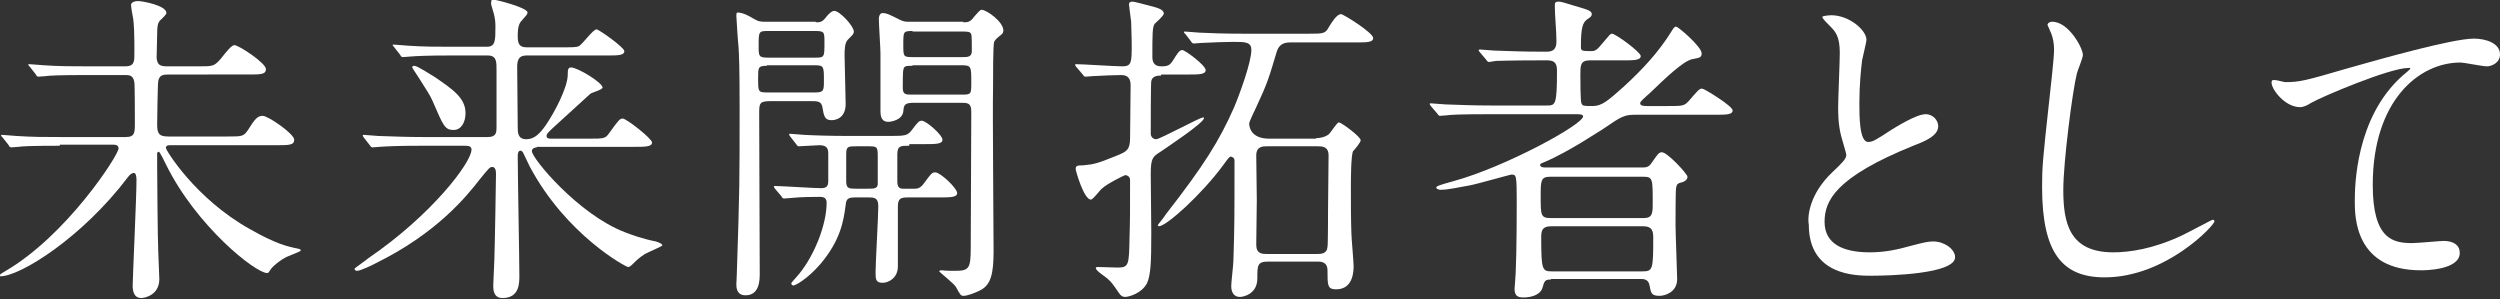 <?xml version="1.0" encoding="utf-8"?>
<!-- Generator: Adobe Illustrator 25.0.0, SVG Export Plug-In . SVG Version: 6.00 Build 0)  -->
<svg version="1.1" id="レイヤー_1" xmlns="http://www.w3.org/2000/svg" xmlns:xlink="http://www.w3.org/1999/xlink" x="0px"
	 y="0px" viewBox="0 0 459.7 55" style="enable-background:new 0 0 459.7 55;" xml:space="preserve">
<rect x="0" y="0" width="459.7" height="55" fill="#333333" stroke="none"/>
<style type="text/css">
	.st0{fill:#FFFFFF;}
</style>
<g>
	<g>
		<path class="st0" d="M11,26.8c-5.3,0-7,0.1-7.6,0.2c-0.2,0-1.1,0.1-1.3,0.1c-0.2,0-0.4-0.1-0.5-0.4l-1.1-1.4
			C0.2,25,0.2,25,0.2,24.9c0-0.1,0.1-0.1,0.2-0.1c0.4,0,2.3,0.2,2.6,0.2c2.9,0.2,5.4,0.2,8.2,0.2h11.9c1.7,0,1.7-0.8,1.7-2.6
			c0-1.1,0-7.2-0.1-7.5c-0.2-1.3-1-1.3-1.7-1.3h-7c-5.2,0-7,0.1-7.6,0.2c-0.2,0-1.1,0.1-1.3,0.1c-0.2,0-0.4-0.1-0.5-0.4l-1.1-1.4
			c-0.2-0.2-0.3-0.3-0.3-0.4c0-0.1,0.1-0.1,0.2-0.1c0.4,0,2.3,0.2,2.6,0.2c2.9,0.2,5.4,0.2,8.2,0.2h6.7c1.1,0,1.8-0.2,1.8-1.7
			c0-0.1,0.1-4.7-0.2-7c-0.1-0.4-0.4-2.2-0.4-2.6c0-0.4,0.5-0.7,1.3-0.7c0.8,0,5.2,0.8,5.2,2.2c0,0.3-1,1.2-1.2,1.4
			c-0.4,0.5-0.5,1-0.5,2.5c0,0.7-0.1,3.7-0.1,4.3c0.1,1.4,0.7,1.6,2,1.6h5.8c2.5,0,2.8,0,4-1.4c1.1-1.4,2-2.5,2.5-2.5
			c0.8,0,5.8,3.3,5.8,4.4c0,1-1,1-3.2,1H31c-1,0-1.7,0.1-1.9,1.2c-0.1,0.4-0.2,6.7-0.2,7.9c0,1.6,0.2,2.3,2,2.3h10.9
			c2.7,0,3,0,3.8-1.2c1.2-1.9,1.7-2.6,2.7-2.6c1,0,5.8,3.3,5.8,4.4c0,1-1,1-3.2,1H31.4c-0.4,0-0.9,0-0.9,0.5
			c0,0.4,5.4,9.3,15.4,14.9c4.9,2.8,7,3.2,8.3,3.5c1,0.2,1.1,0.2,1.1,0.5c0,0.1-2,0.9-2.5,1.1c-1.1,0.5-2.5,1.6-3,2.3
			c-0.4,0.6-0.4,0.7-0.7,0.7c-2.1,0-13-8.6-18.6-20c-0.2-0.4-1.1-2.3-1.3-2.3c-0.1,0-0.3,0.1-0.3,0.3v2.2c0,2.5,0.1,13.6,0.2,15.8
			c0,0.8,0.2,4.4,0.2,5.1c0,3.1-2.9,3.5-3.3,3.5c-1.5,0-1.6-1.5-1.6-2.3c0-1.3,0.7-16.3,0.7-19.3c0-0.4,0-1.4-0.5-1.4
			c-0.4,0-0.8,0.4-1.1,0.8C15.1,43.7,3.7,50.8,0.1,50.8c-0.1,0-0.1,0-0.1-0.2s0.4-0.4,0.9-0.7c11.4-6.6,20.9-21.4,20.9-22.6
			c0-0.7-0.7-0.7-1.1-0.7H11z"/>
		<path class="st0" d="M98.7,27.1c-0.4,0-0.9,0.2-0.9,0.7c0,1.3,8.5,11.6,17.1,14.9c1.3,0.5,3.2,1.2,5.7,1.7
			c0.7,0.2,1.2,0.5,1.2,0.7c0,0.2-2.7,1.3-3.2,1.6c-1.1,0.7-1.6,1.2-2.3,1.9c-0.2,0.2-0.5,0.5-0.8,0.5c-0.4,0-11.4-5.9-18.1-18.5
			c-0.5-1.1-0.6-1.2-1.2-2.5c-0.1-0.2-0.3-0.4-0.5-0.4c-0.5,0-0.5,0.8-0.5,1c0,3.5,0.3,18.8,0.3,22c0,1.4,0,4.1-3.1,4.1
			c-1.7,0-1.7-1.6-1.7-2.3c0-0.7,0.2-4,0.2-4.7c0.1-2.8,0.3-14.8,0.3-15.7c0-0.5,0-1.4-0.7-1.4c-0.4,0-0.6,0.2-2.3,2.3
			c-2.4,3.1-7.9,9.9-19.1,15.4c-0.7,0.4-2.9,1.4-3.4,1.4c-0.4,0-0.5-0.2-0.5-0.4c0-0.1,2.2-1.6,2.5-1.9c11.6-7.9,19-17.6,19-20
			c0-0.7-0.7-0.7-1.4-0.7h-7.9c-4.2,0-6.2,0.1-7.6,0.2c-0.2,0-1.1,0.1-1.3,0.1c-0.2,0-0.3-0.1-0.5-0.4l-1.1-1.4
			c-0.2-0.3-0.2-0.3-0.2-0.4c0-0.1,0.1-0.1,0.2-0.1c0.4,0,2.3,0.2,2.6,0.2c2.9,0.1,5.5,0.2,8.3,0.2h11.9c1.6,0,1.6-0.9,1.6-1.9V13.1
			c0-1.6,0.1-2.9-1.6-2.9H83c-4.4,0-6.4,0.1-7.6,0.2c-0.2,0-1.1,0.1-1.3,0.1c-0.2,0-0.4-0.1-0.5-0.4l-1.1-1.4
			c-0.2-0.3-0.3-0.3-0.3-0.4c0-0.1,0.1-0.1,0.2-0.1c0.4,0,2.3,0.2,2.6,0.2c2.9,0.2,5.4,0.2,8.2,0.2h6.3c1.6,0,1.6-1.1,1.6-3.8
			c0-0.7-0.1-1.6-0.3-2.3c-0.4-1.4-0.5-1.6-0.5-1.9c0-0.5,0.1-0.7,0.4-0.7C91.4,0,97,1.4,97,2.3c0,0.3-0.2,0.5-0.9,1.3
			c-0.5,0.5-0.9,1-0.9,3c0,1.3,0.2,2.1,1.6,2.1h6.7c1.7,0,2.5,0,2.9-0.2c0.7-0.3,2.6-3.1,3.3-3.1c0.4,0,5.1,3.3,5.1,4
			c0,0.8-1.2,0.8-3.2,0.8H96.8c-1.3,0-1.7,0.7-1.7,2.1c0,1.7,0.1,9.4,0.1,11c0,1.1,0,2.3,1.6,2.3c1.5,0,2.5-1.1,3.5-2.5
			c1.6-2.3,4.1-7,4.1-9.4c0-0.7,0-1.3,0.6-1.3c1.2,0,5.8,2.8,5.8,3.7c0,0.4-1.9,0.9-2.2,1.1c-1.7,1.6-5.2,4.7-6.8,6.2
			c-1.2,1.1-1.3,1.3-1.3,1.6c0,0.5,0.6,0.5,0.8,0.5h6.9c2.8,0,3.1,0,3.8-1c1.8-2.5,2-2.7,2.5-2.7c0.7,0,5.4,3.7,5.4,4.4
			c0,0.8-1.3,0.8-3.2,0.8H98.7z M83.4,23.9c-1.6,0-1.9-0.8-3.8-5.2c-0.4-1-1.2-2.2-2.4-4.1c-0.5-0.8-1.4-2.1-1.4-2.2
			c0-0.2,0.1-0.3,0.4-0.3c0.5,0,3,1.6,3.8,2.1c3.2,2.2,5.6,3.8,5.6,6.6C85.6,22.5,84.8,23.9,83.4,23.9z"/>
		<path class="st0" d="M150,4.1c0.7,0,1.1,0,1.7-0.7C152,3,152.8,2,153.4,2c1,0,3.6,2.8,3.6,3.8c0,0.4-0.1,0.5-1.1,1.5
			c-0.6,0.6-0.6,2-0.6,2.9c0,1.3,0.2,7.5,0.2,8.9c0,2.9-2.2,3-2.6,3c-1.3,0-1.4-0.8-1.7-2.5c-0.2-1-1-1-1.9-1h-7.7c-2,0-2,0.5-2,2.3
			c0,8.2,0.1,21.2,0.1,29.4c0,1.1,0,4-2.6,4c-1.7,0-1.7-1.5-1.7-2.1c0-0.2,0.1-1.6,0.1-2.3c0.5-15.3,0.5-16.3,0.5-30.3
			c0-7.2-0.1-9.5-0.2-11c-0.1-0.7-0.4-5.5-0.4-5.7c0-0.2,0-0.6,0.2-0.6c1.1,0,2.4,0.8,2.9,1.1c1,0.6,1.4,0.6,2.3,0.6H150z M141,12.1
			c-1.6,0-1.6,0.3-1.6,2.3c0,2.4,0,2.6,1.6,2.6h8.9c1.6,0,1.6-0.4,1.6-2.2c0-2.5,0-2.8-1.6-2.8H141z M149.9,10.6
			c1.7,0,1.7-0.1,1.7-2.8c0-1.9,0-2.1-1.7-2.1h-8.7c-1.7,0-1.7,0.1-1.7,2.8c0,1.8,0,2.1,1.7,2.1H149.9z M167.2,26.8
			c-1.6,0-2.2,0-2.2,1.6v4.9c0,0.7,0.1,1.4,1,1.4h2.1c0.5,0,1.1,0,1.8-1c1.4-1.9,1.5-2,2.1-2c0.9,0,4,2.9,4,3.8
			c0,0.8-1.3,0.8-3.2,0.8h-5.8c-1.4,0-1.9,0.2-1.9,1.7v11c0,2.1-1.7,3-2.8,3c-1.3,0-1.3-0.7-1.3-2c0-1.7,0.5-10.2,0.5-12.1
			c0-1.6-0.8-1.6-1.9-1.6h-2.1c-1.4,0-1.9,0.1-2,1.4c-0.4,3.1-1,6.5-4.6,10.8c-2.5,2.9-4.7,4-5,4c-0.2,0-0.4-0.2-0.4-0.4
			c0-0.1,0.1-0.2,0.9-1.1c3.1-3.4,5.6-9.5,5.6-13.7c0-0.8-0.4-1.1-1.2-1.1c-0.8,0-3.5,0-5.3,0.2c-0.2,0-1.1,0.1-1.3,0.1
			c-0.2,0-0.4-0.1-0.5-0.4l-1.2-1.4c-0.2-0.3-0.2-0.3-0.2-0.4s0.1-0.1,0.2-0.1c1.2,0,7.1,0.4,8.5,0.4c1,0,1.3-0.4,1.3-1.3v-5
			c0-0.8-0.1-1.6-1.6-1.6c-0.5,0-3.4,0.2-3.8,0.2c-0.2,0-0.3-0.1-0.5-0.4l-1.1-1.4c-0.2-0.3-0.2-0.3-0.2-0.4c0-0.1,0.1-0.1,0.2-0.1
			c0.4,0,2.2,0.2,2.6,0.2c1.7,0.1,4.9,0.2,8.3,0.2h7.6c2.6,0,3.1-0.1,3.8-1c1.2-1.6,1.4-1.8,1.9-1.8c0.8,0,3.8,2.6,3.8,3.5
			c0,0.8-1.3,0.8-3.2,0.8H167.2z M159.5,34.7c1.2,0,1.8,0,1.9-0.8v-5.3c0-1.7-0.2-1.7-1.9-1.7h-2c-1.5,0-1.9,0-1.9,1.4v5
			c0,1.4,0.5,1.4,1.9,1.4H159.5z M177.1,4.1c0.8,0,1.3,0,2-1c0.7-0.8,1.1-1.3,1.4-1.3c0.9,0,4,2.2,4,3.8c0,0.4-0.2,0.6-0.3,0.7
			c-1,0.8-1.2,1-1.4,1.4c-0.2,0.6-0.2,6.1-0.2,8.6c-0.1,4.3,0.1,25.2,0.1,29.9c0,4.1-0.5,6.1-2.3,7.1c-1.1,0.6-2.6,1.1-3.2,1.1
			c-0.5,0-0.6-0.1-1.4-1.6c-0.3-0.6-3.1-2.8-3.1-2.9c0-0.2,0.4-0.2,0.5-0.2c0.7,0.1,1.7,0.1,2.4,0.1c2.6,0,2.9-0.4,2.9-4.3
			c0-3.5,0.1-21.1,0.1-25c0-1.6-0.7-1.6-2-1.6h-8.5c-1.8,0-1.9,0.4-2,1.6c-0.2,1.6-2.3,1.9-2.7,1.9c-0.7,0-1.5-0.2-1.5-1.9V9.8
			c0-1-0.3-5.3-0.3-6.4c0-0.2,0.1-1,0.7-1c0.7,0,1.1,0.2,3.1,1.2c0.8,0.4,1.1,0.4,1.9,0.4H177.1z M167.8,5.7c-1.7,0-1.7,0.1-1.7,2.5
			c0,2.2,0,2.3,1.7,2.3h9.2c0.9,0,1.7,0,1.7-1.1c0-1,0-2.9-0.1-3.1c-0.2-0.5-0.7-0.5-1.6-0.5H167.8z M167.8,12.1
			c-1.2,0-1.6,0-1.7,0.8c-0.1,0.2-0.1,2.9-0.1,3.2c0,1.3,0.5,1.3,1.8,1.3h9.1c1.7,0,1.7-0.1,1.7-2.3c0-2.8,0-3.1-1.7-3.1H167.8z"/>
		<path class="st0" d="M213.5,13.9c-0.5,0-1.6,0-1.8,1c-0.1,0.2-0.1,8.9-0.1,9.7c0,0.5,0.4,1,1,1c0.7,0,8-4,8.6-4
			c0.1,0,0.2,0,0.2,0.1c0,0.9-7,5.5-8,6.2c-1.4,0.9-1.8,1.1-1.8,4.1c0,1.6,0.1,9.2,0.1,10.9c0,5.3-0.1,7.7-0.8,9.2
			c-1,1.9-3.4,2.5-4,2.5c-0.5,0-0.8-0.2-1.2-0.8c-1.1-1.6-1.3-1.9-2.1-2.6c-0.3-0.3-2.1-1.4-2.1-1.9c0-0.2,0.2-0.2,0.6-0.2
			c0.2,0,2.8,0.1,3.4,0.1c2.1,0,2.1-0.5,2.2-5.5c0.1-3.2,0.1-4.4,0.1-10.6c0-0.6-0.5-0.9-0.9-0.9c-0.1,0-3.4,1.6-4.3,2.5
			c-0.3,0.2-1.6,2-2,2c-1.3,0-2.8-5.3-2.8-5.6c0-0.6,0.2-0.7,1.4-0.7c2-0.2,2.5-0.3,6.2-1.8c1.7-0.7,2.4-1,2.4-3.2
			c0-1.4,0.1-8.2,0.1-9.7c0-1-0.3-1.9-1.7-1.9c-0.7,0-3.9,0.1-5.3,0.2c-0.2,0-1.1,0.1-1.3,0.1c-0.2,0-0.3-0.1-0.5-0.4l-1.2-1.4
			c-0.2-0.3-0.2-0.3-0.2-0.4s0.1-0.1,0.2-0.1c1.2,0,7.1,0.4,8.5,0.4c1.7,0,1.7-0.8,1.7-4c0-1.8-0.1-3-0.1-4.2
			c-0.1-0.8-0.4-3-0.4-3.2c0-0.4,0.3-0.5,0.7-0.5c0.2,0,2.2,0.5,2.5,0.6c2,0.5,3.2,0.8,3.2,1.6c0,0.4-1.4,1.6-1.7,1.9
			c-0.4,0.7-0.4,1.8-0.4,6.1c0,0.7,0.2,1.7,1.6,1.7c1.3,0,1.6-0.2,2.2-1.1c0.8-1.3,1.2-1.9,1.7-1.9s4.3,2.8,4.3,3.7
			c0,0.8-1.3,0.8-3.2,0.8H213.5z M242,25.4c0.8,0,1.6-0.2,2.2-0.6c0.4-0.2,1.6-2.3,2-2.3c0.4,0,4,2.6,4,3.3c0,0.4-1.1,1.7-1.4,2
			c-0.4,0.8-0.4,5.5-0.4,6.9c0,2.8,0,5.5,0.1,8.3c0,0.8,0.4,5,0.4,5.9c0,0.8,0,4.3-3.2,4.3c-1.6,0-1.6-0.7-1.6-3.5
			c0-1.6-1.3-1.6-1.8-1.6h-9.1c-2,0-2,0.7-2,3.1c0,2.9-2.6,3.4-3.2,3.4c-1,0-1.6-0.7-1.6-2c0-0.7,0.4-4,0.4-4.7
			c0.2-6.5,0.2-7.7,0.2-18.4c0-0.5-0.5-0.7-0.7-0.7c-0.2,0-0.4,0.2-1.4,1.6c-3.9,5.3-10.4,11.2-11.8,11.2c-0.1,0-0.2-0.1-0.2-0.2
			s1.3-1.6,1.4-1.9c7.1-9.1,9.9-13.6,12.6-19.7c1.1-2.6,3.2-8.4,3.2-10.6c0-1.5-1.1-1.5-3.4-1.5c-0.9,0-4.3,0.1-5.9,0.2
			c-0.2,0-1.1,0.1-1.3,0.1c-0.2,0-0.4-0.2-0.5-0.4L218,6.3c-0.2-0.2-0.3-0.3-0.3-0.4s0.2-0.1,0.2-0.1c0.4,0,2.2,0.2,2.6,0.2
			c1.7,0.1,4.9,0.2,8.2,0.2h11.9c2.8,0,3.1,0,3.8-1.3c0.5-0.8,1.4-2.3,2.2-2.3c0.4,0,5.9,3.4,5.9,4.4c0,0.8-1.2,0.8-3.2,0.8h-12
			c-0.8,0-2,0.1-2.5,1.6c-1.5,5-1.7,5.8-3.8,10.3c-0.2,0.4-1.3,2.7-1.3,3c0,0.5,0.2,2.8,3.7,2.8H242z M233,26.9c-0.8,0-2,0-2,1.7
			c0,1.1,0.1,6.9,0.1,8.2c0,1.1-0.1,6.9-0.1,8.2c0,1.7,1.1,1.7,2,1.7h9.1c0.8,0,1.9,0,2-1.3c0.1-0.4,0.1-6.3,0.1-6.7
			c0-1.4,0.1-8.5,0.1-10.1c0-1.7-1.2-1.7-2-1.7H233z"/>
		<path class="st0" d="M285.2,51.4c-1.1,0-1.2,0.2-1.6,1.6c-0.4,1.2-2,1.7-3.5,1.7c-1.3,0-1.6-0.6-1.6-1.6c0-0.1,0.2-2.5,0.2-2.8
			c0.2-4.1,0.2-12.5,0.2-13.3c0-4.9-0.1-4.9-1-4.9c-0.2,0-6.5,1.8-7.7,2c-1.3,0.2-3.8,0.8-5.3,0.8c-0.4,0-0.8-0.2-0.8-0.4
			c0-0.3,0.7-0.5,3.2-1.2c9.5-2.6,23.8-10.4,23.8-11.9c0-0.4-0.7-0.4-1.3-0.4h-16.1c-5.3,0-7,0.1-7.6,0.2c-0.2,0-1.1,0.1-1.3,0.1
			s-0.3-0.1-0.5-0.4l-1.2-1.4c-0.2-0.3-0.2-0.3-0.2-0.4s0.1-0.1,0.2-0.1c0.4,0,2.3,0.2,2.7,0.2c2.9,0.1,5.4,0.2,8.2,0.2h10.4
			c1.6,0,1.9,0,1.9-6.3c0-1-0.1-2-1.7-2h-1.9c-5.2,0-7,0.1-7.6,0.1c-0.2,0-1.1,0.2-1.3,0.2c-0.2,0-0.4-0.2-0.5-0.4l-1.1-1.3
			c-0.2-0.2-0.3-0.4-0.3-0.4c0-0.1,0.1-0.2,0.2-0.2c0.4,0,2.3,0.2,2.6,0.2c2.9,0.1,5.4,0.2,8.2,0.2h1.6c1.7,0,1.7-1.3,1.7-2
			c0-1.8-0.3-4.7-0.3-6.5c0-0.5,0.1-0.7,0.7-0.7c0.4,0,0.8,0.1,4.7,1.3c1,0.3,1.4,0.6,1.4,1c0,0.4-0.2,0.5-0.9,1
			c-0.8,0.6-1.1,1.6-1.1,5c0,0.7,0.1,0.8,1.8,0.8c0.8,0,1.1-0.1,2.3-1.6c1.2-1.4,1.3-1.6,1.6-1.6c0.7,0,5.3,3.4,5.3,4.1
			c0,0.8-1.3,0.8-3.2,0.8h-6.2c-1.7,0-1.7,1-1.7,2.6c0,0.7,0,5,0.2,5.3c0.2,0.5,0.4,0.5,2.1,0.5s2.9-1.1,5.6-3.5
			c3.4-3.1,6.5-6.4,8.9-10.3c0.3-0.5,0.5-0.8,0.8-0.8c0.4,0,4.7,3.7,4.7,4.9c0,0.8-0.3,0.8-1.8,1.1c-1.7,0.4-5.1,3.7-7.6,6.1
			c-0.3,0.3-1.5,1.3-1.7,1.6c-0.1,0.1-0.2,0.2-0.2,0.4c0,0.5,0.8,0.5,1.3,0.5h3.9c2.6,0,2.9,0,3.8-1c1.7-2,1.9-2.2,2.4-2.2
			c0.4,0,5.6,3.2,5.6,4c0,0.8-1.2,0.8-3.2,0.8h-14.5c-2.2,0-2.6,0.2-6.1,2.6c-0.7,0.4-6.3,4.2-10.8,6.1c-0.5,0.2-0.8,0.3-0.8,0.5
			c0,0.5,0.7,0.5,1,0.5h17.8c0.5,0,1.1,0,1.6-0.7c1.2-1.7,1.4-2.1,2-2.1c1,0,4.7,4,4.7,4.5c0,0.7-0.8,1-1.3,1.1
			c-0.7,0.2-0.7,0.5-0.8,1c-0.1,0.5-0.1,5.8-0.1,6.8c0,1.4,0.3,9.1,0.3,9.9c0,2.6-2.5,3.1-3.2,3.1c-1.6,0-1.6-0.5-1.9-2
			c-0.2-1-1-1.1-1.5-1.1H285.2z M285,32.5c-1.7,0-1.7,0.8-1.7,3.6c0,3.5,0,4,1.9,4h17c1.7,0,1.7-0.9,1.7-2.9c0-4.3,0-4.7-1.7-4.7
			H285z M302,49.9c1.9,0,2-0.3,2-6.1c0-1.2-0.1-2.2-1.9-2.2h-16.8c-1.9,0-1.9,1-1.9,2.2c0,5.9,0.2,6.1,2,6.1H302z"/>
		<path class="st0" d="M336.9,31.7c1.8-1.7,2.6-2.5,2.6-3.2c0-0.2-0.4-1.6-0.5-1.9c-0.7-2.3-1-3.7-1-7c0-1.4,0.3-8.3,0.3-9.9
			c0-3-0.8-3.9-1.8-4.9c-1.3-1.3-1.4-1.5-1.4-1.7c0-0.2,1.4-0.3,1.6-0.3c3.4,0,6.5,2.8,6.5,4.5c0,0.5-0.7,3.2-0.8,3.8
			c-0.2,1.7-0.5,4.4-0.5,7.9c0,2.3,0,7.1,1.6,7.1c0.8,0,1.2-0.2,4.4-2.3c0.7-0.4,4.4-2.8,6.2-2.8c1.4,0,2.3,1.2,2.3,2.2
			c0,1.8-2.5,2.8-4.6,3.6c-14.3,5.8-16.3,10.1-16.3,14c0,4.1,3.5,5.6,8.3,5.6c3,0,5.4-0.6,7.2-1.1c2.7-0.7,3.4-0.9,4.5-0.9
			c2,0,4,1.4,4,2.9c0,3.1-12.2,3.4-15.4,3.4c-2.8,0-11.5,0-11.5-9.4C332.3,39.7,332.8,35.6,336.9,31.7z"/>
		<path class="st0" d="M383,10.1c0,0.6-1,2.9-1.1,3.4c-0.8,3.1-2.5,16.3-2.5,21.4c0,6.1,1.1,11.5,9.2,11.5c2.9,0,7.3-0.6,12.6-3.1
			c0.9-0.4,5.5-2.9,5.7-2.9s0.3,0.2,0.3,0.3c0,0.7-8.9,10.3-20.2,10.3c-7.8,0-11.5-4.5-11.5-16.6c0-3.7,0.1-4.9,1.4-16.7
			c0.2-2,0.8-6.9,0.8-8.6c0-1.1-0.2-2.1-0.5-2.9c-0.1-0.2-0.7-1.6-0.7-1.6c0-0.4,0.5-0.6,0.8-0.6C380.3,3.9,383,8.8,383,10.1z"/>
		<path class="st0" d="M420.2,15.1c2.6,0,3.5-0.2,11.7-2.6c5.3-1.5,19-5.4,23-5.4c2.1,0,4.8,0.8,4.8,2.9c0,1.6-1.6,2.2-2.4,2.2
			c-0.8,0-4.2-0.7-4.9-0.7c-7.6,0-16.1,7-16.1,22.5c0,10.1,3.8,10.7,7.3,10.7c0.9,0,5.2-0.4,5.7-0.4c1.9,0,3,0.8,3,2.2
			c0,3.2-6.6,3.2-7,3.2C433,49.8,433,39.8,433,37c0-2.6,0.1-15.4,8.8-23.1c0.2-0.2,1.4-1.1,1.4-1.3s-0.2-0.1-0.4-0.1
			c-3.4,0-15.9,5.3-17.8,6.4c-0.8,0.5-1.4,0.8-2.1,0.8c-3,0-5.8-4-5.1-4.9C418.1,14.5,419.9,15.1,420.2,15.1z"/>
	</g>
</g>
</svg>
